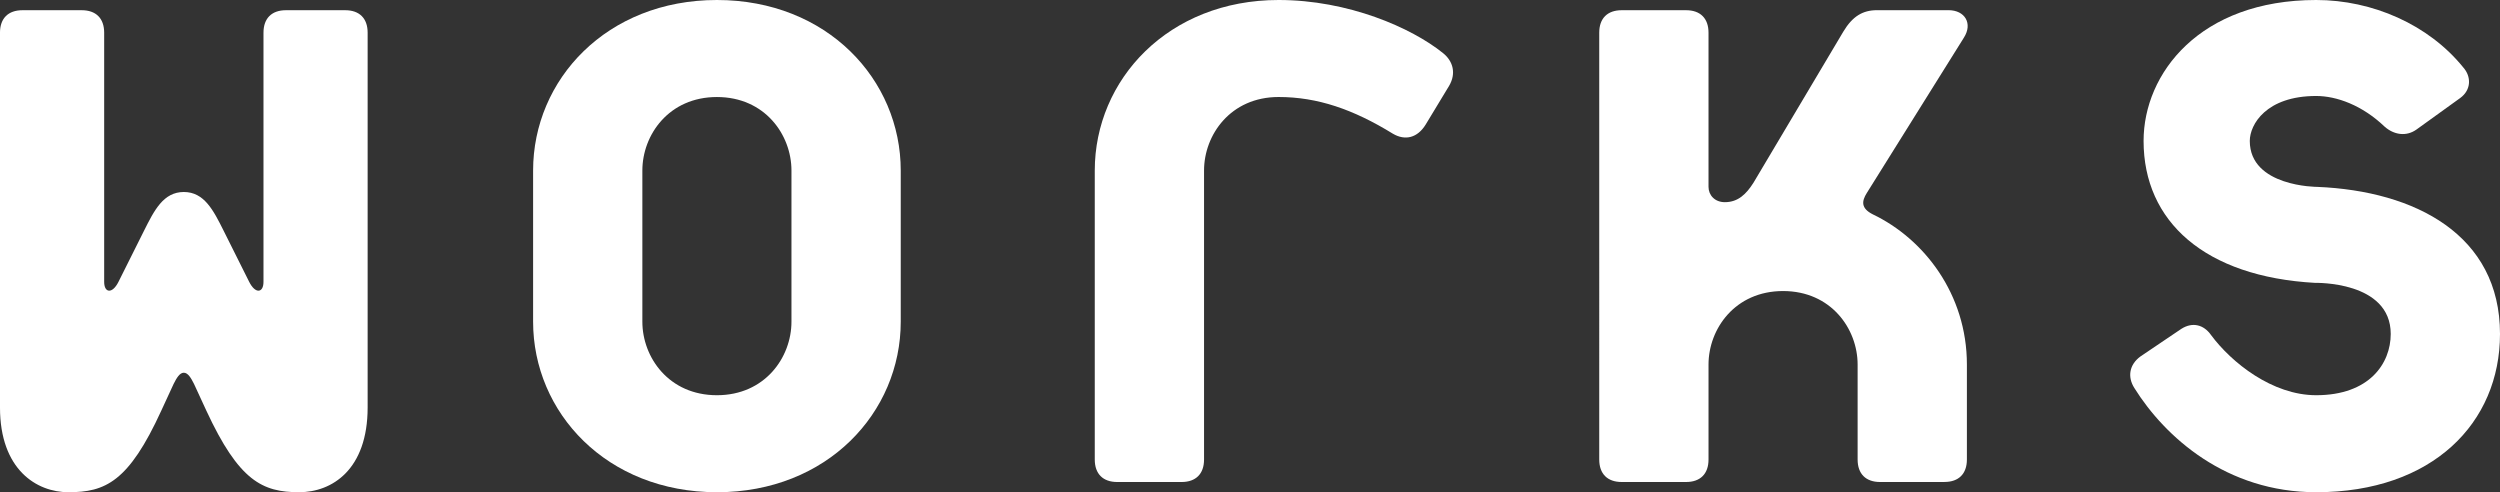 <?xml version="1.0" encoding="UTF-8"?><svg xmlns="http://www.w3.org/2000/svg" width="146.876" height="28.918" viewBox="0 0 146.876 28.918"><rect x="0" y="0" width="146.876" height="28.918" fill="#333333" stroke="none"/><defs><style>.d{fill:#fff;}</style></defs><g id="a"/><g id="b"><g id="c"><g><path class="d" d="M17.579,28.918c-2.16,0-3.54-.659-5.46-4.8l-.72-1.56c-.18-.36-.36-.66-.6-.66-.24,0-.42,.3-.6,.66l-.72,1.56c-1.92,4.2-3.3,4.8-5.46,4.8-1.86,0-4.02-1.319-4.02-4.979V1.92C0,1.079,.48,.6,1.32,.6h3.48c.84,0,1.32,.479,1.32,1.32v14.639c0,.66,.48,.721,.84,0l1.5-3c.6-1.199,1.14-2.279,2.34-2.279,1.2,0,1.74,1.08,2.34,2.279l1.5,3c.36,.721,.84,.66,.84,0V1.92c0-.841,.48-1.32,1.32-1.32h3.479c.84,0,1.32,.479,1.32,1.32V23.938c0,3.66-2.1,4.979-4.02,4.979Z"/><path class="d" d="M42.119,28.918c-6.479,0-10.799-4.68-10.799-10.02V10.02c0-5.34,4.32-10.02,10.799-10.02,6.48,0,10.8,4.68,10.8,10.02v8.879c0,5.34-4.32,10.02-10.8,10.02Zm4.38-18.898c0-2.101-1.56-4.32-4.38-4.32s-4.38,2.22-4.38,4.32v8.879c0,2.101,1.56,4.32,4.38,4.32s4.38-2.22,4.38-4.32V10.02Z"/><path class="d" d="M83.758,7.319c-.48,.78-1.2,.96-1.92,.54-2.34-1.44-4.44-2.16-6.72-2.16-2.82,0-4.38,2.22-4.38,4.32V26.998c0,.84-.48,1.32-1.32,1.32h-3.78c-.84,0-1.32-.48-1.32-1.32V10.02c0-5.34,4.32-10.02,10.8-10.02,4.08,0,7.799,1.619,9.66,3.119,.6,.48,.78,1.2,.36,1.92l-1.38,2.28Z"/><path class="d" d="M114.236,28.318h-3.78c-.84,0-1.32-.48-1.32-1.32v-5.579c0-2.101-1.56-4.32-4.38-4.32s-4.38,2.22-4.38,4.32v5.579c0,.84-.48,1.32-1.32,1.32h-3.78c-.84,0-1.32-.48-1.32-1.32V1.92c0-.841,.48-1.32,1.32-1.32h3.78c.84,0,1.32,.479,1.32,1.32V10.979c0,.479,.36,.899,.96,.899,.78,0,1.26-.479,1.68-1.14l5.28-8.88c.54-.9,1.14-1.26,1.98-1.26h4.2c.96,0,1.44,.78,.9,1.62l-5.7,9.119c-.3,.48-.36,.9,.36,1.26,3,1.44,5.52,4.681,5.52,8.82v5.579c0,.84-.48,1.32-1.32,1.32Z"/><path class="d" d="M136.076,28.918c-5.28,0-8.879-3.239-10.68-6.119-.42-.66-.3-1.38,.36-1.86l2.4-1.62c.66-.42,1.32-.239,1.74,.36,1.2,1.62,3.6,3.54,6.18,3.54,3.12,0,4.38-1.86,4.38-3.6,0-3.12-4.44-3-4.44-3-6.479-.36-10.08-3.601-10.08-8.34,0-3.96,3.3-8.279,10.14-8.279,3.3,0,6.6,1.439,8.64,3.959,.48,.54,.48,1.32-.18,1.801l-2.58,1.859c-.6,.42-1.32,.3-1.86-.18-1.32-1.26-2.82-1.8-4.02-1.8-2.94,0-3.9,1.68-3.9,2.64,0,2.7,3.96,2.7,3.96,2.7,5.76,.239,10.74,2.819,10.74,8.64,0,5.22-3.96,9.299-10.8,9.299Z"/></g></g></g></svg>